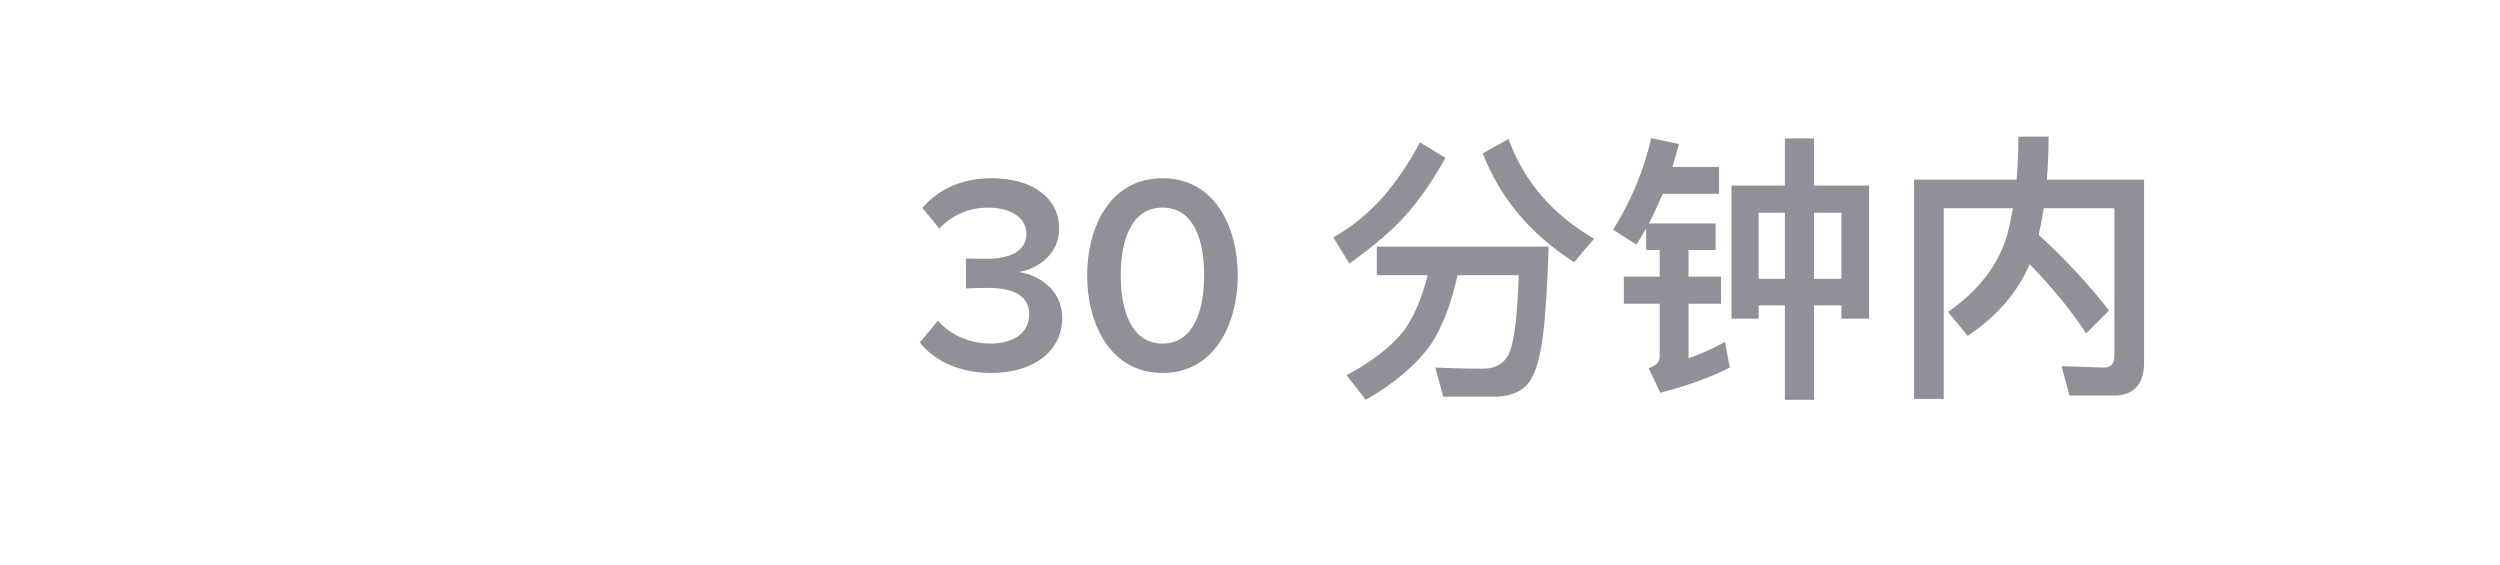 <?xml version="1.0" encoding="UTF-8"?>
<svg width="115px" height="26px" viewBox="0 0 115 26" version="1.1" xmlns="http://www.w3.org/2000/svg" xmlns:xlink="http://www.w3.org/1999/xlink">
    <!-- Generator: Sketch 39.1 (31720) - http://www.bohemiancoding.com/sketch -->
    <title>30分钟内1</title>
    <desc>Created with Sketch.</desc>
    <defs></defs>
    <g id="Page-1" stroke="none" stroke-width="1" fill="none" fill-rule="evenodd" opacity="0.5">
        <g id="Group-4" transform="translate(-19, -120)" fill="#212234">
            <g id="Group-11" transform="translate(0, 23)">
                <g id="Group-15" transform="translate(19, 97)">
                    <path d="M45.588,17.156 C47.603,17.156 48.864,16.103 48.864,14.621 C48.864,13.282 47.681,12.606 46.849,12.515 C47.733,12.372 48.721,11.696 48.721,10.526 C48.721,9.083 47.473,8.199 45.601,8.199 C44.158,8.199 43.105,8.771 42.429,9.564 L43.209,10.513 C43.833,9.876 44.561,9.551 45.458,9.551 C46.42,9.551 47.213,9.967 47.213,10.76 C47.213,11.553 46.446,11.904 45.419,11.904 C45.081,11.904 44.574,11.904 44.431,11.891 L44.431,13.269 C44.561,13.256 45.055,13.243 45.419,13.243 C46.667,13.243 47.343,13.62 47.343,14.478 C47.343,15.271 46.68,15.804 45.536,15.804 C44.613,15.804 43.703,15.401 43.144,14.751 L42.312,15.752 C42.91,16.532 44.054,17.156 45.588,17.156 L45.588,17.156 Z M53.479,17.156 C55.91,17.156 56.937,14.842 56.937,12.671 C56.937,10.487 55.91,8.199 53.479,8.199 C51.035,8.199 50.008,10.487 50.008,12.671 C50.008,14.842 51.035,17.156 53.479,17.156 L53.479,17.156 Z M53.479,15.804 C52.062,15.804 51.555,14.322 51.555,12.671 C51.555,11.007 52.062,9.551 53.479,9.551 C54.896,9.551 55.39,11.007 55.39,12.671 C55.39,14.322 54.883,15.804 53.479,15.804 L53.479,15.804 Z M65.322,6.548 C64.789,7.536 64.23,8.355 63.645,9.031 C62.917,9.85 62.137,10.474 61.331,10.916 L62.072,12.125 C63.216,11.306 64.074,10.565 64.672,9.889 C65.283,9.213 65.894,8.329 66.492,7.263 L65.322,6.548 Z M65.673,12.658 C65.413,13.698 65.049,14.543 64.594,15.193 C63.996,15.947 63.112,16.636 61.942,17.26 L62.826,18.391 C64.152,17.637 65.153,16.779 65.829,15.83 C66.349,15.037 66.752,13.984 67.051,12.658 L69.859,12.658 C69.807,14.452 69.664,15.622 69.456,16.168 C69.248,16.688 68.832,16.961 68.195,16.961 C67.519,16.961 66.791,16.935 66.024,16.909 L66.388,18.248 L68.884,18.248 C69.547,18.209 70.028,17.988 70.327,17.598 C70.639,17.182 70.847,16.467 70.977,15.427 C71.107,14.387 71.185,13.035 71.237,11.345 L63.333,11.345 L63.333,12.658 L65.673,12.658 Z M69.391,6.392 L68.208,7.055 C69.001,9.109 70.405,10.773 72.407,12.06 L73.33,10.981 C71.406,9.863 70.093,8.329 69.391,6.392 L69.391,6.392 Z M75.956,6.353 C75.618,7.835 75.033,9.239 74.201,10.565 L75.28,11.254 C75.423,11.02 75.566,10.773 75.722,10.513 L75.722,11.501 L76.346,11.501 L76.346,12.723 L74.695,12.723 L74.695,13.971 L76.346,13.971 L76.346,16.415 C76.346,16.649 76.177,16.818 75.839,16.935 L76.372,18.066 C77.581,17.754 78.647,17.377 79.57,16.909 L79.349,15.726 C78.79,16.038 78.231,16.285 77.672,16.48 L77.672,13.971 L79.167,13.971 L79.167,12.723 L77.672,12.723 L77.672,11.501 L78.92,11.501 L78.92,10.279 L75.852,10.279 C76.073,9.85 76.281,9.395 76.489,8.914 L79.076,8.914 L79.076,7.679 L76.931,7.679 C77.035,7.354 77.126,7.003 77.23,6.626 L75.956,6.353 Z M82.105,6.366 L82.105,8.537 L79.648,8.537 L79.648,14.66 L80.896,14.66 L80.896,14.049 L82.105,14.049 L82.105,18.391 L83.444,18.391 L83.444,14.049 L84.705,14.049 L84.705,14.66 L85.979,14.66 L85.979,8.537 L83.444,8.537 L83.444,6.366 L82.105,6.366 Z M80.896,12.827 L80.896,9.785 L82.105,9.785 L82.105,12.827 L80.896,12.827 Z M83.444,12.827 L83.444,9.785 L84.705,9.785 L84.705,12.827 L83.444,12.827 Z M93.363,12.151 C94.442,13.269 95.313,14.335 95.963,15.336 L97.016,14.283 C96.132,13.139 95.053,11.969 93.779,10.799 C93.87,10.409 93.948,10.006 94.013,9.577 L97.263,9.577 L97.263,16.363 C97.263,16.727 97.107,16.909 96.795,16.909 L94.832,16.844 L95.196,18.196 L97.237,18.196 C98.16,18.196 98.628,17.676 98.628,16.662 L98.628,8.264 L94.156,8.264 C94.208,7.653 94.234,6.99 94.234,6.288 L92.843,6.288 C92.843,6.99 92.817,7.64 92.765,8.264 L88.046,8.264 L88.046,18.352 L89.411,18.352 L89.411,9.577 L92.596,9.577 C92.518,10.019 92.427,10.448 92.323,10.838 C91.907,12.216 90.997,13.386 89.606,14.348 L90.516,15.453 C91.868,14.543 92.817,13.438 93.363,12.151 L93.363,12.151 Z" id="30-分钟内"></path>
                </g>
            </g>
        </g>
    </g>
</svg>